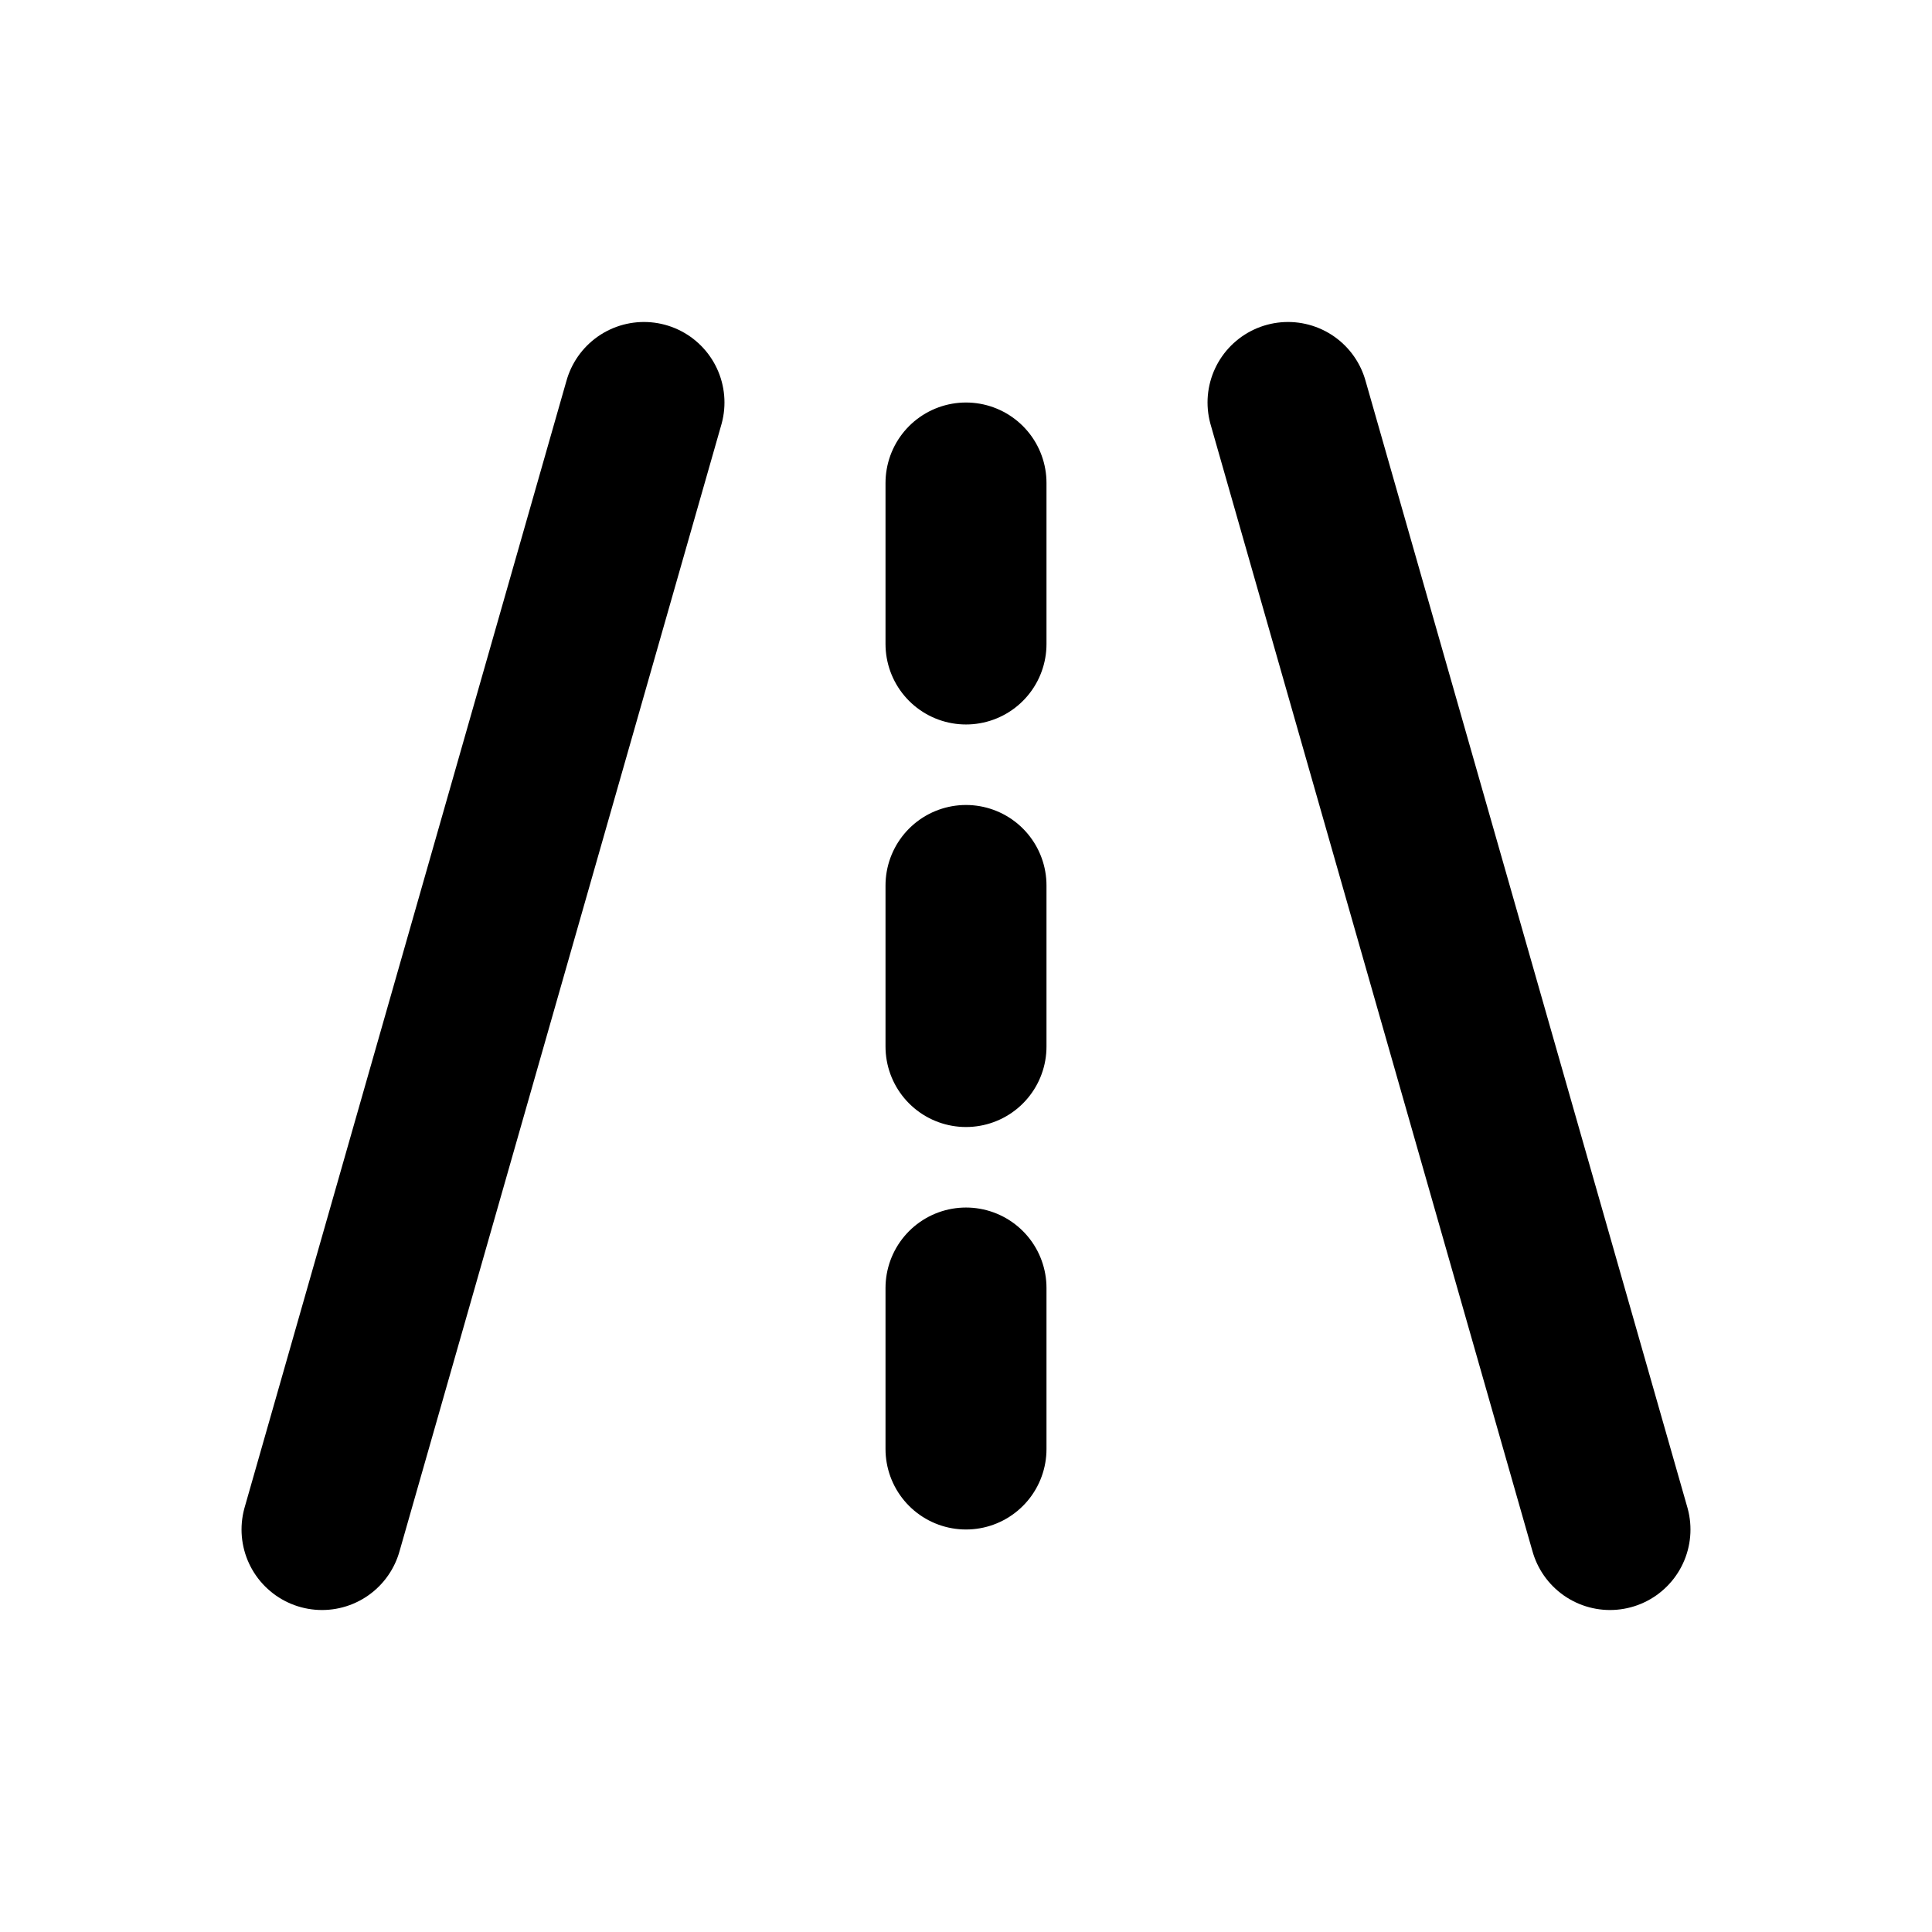 <svg width="31" height="31" viewBox="0 0 31 31" fill="none" xmlns="http://www.w3.org/2000/svg">
<path d="M5.167 24.542L10.333 6.458M20.667 6.458L25.833 24.542M15.5 10.333V7.75M15.5 16.792V14.208M15.5 23.25V20.667" stroke="black" stroke-width="2.583" stroke-linecap="round" stroke-linejoin="round"/>
</svg>
